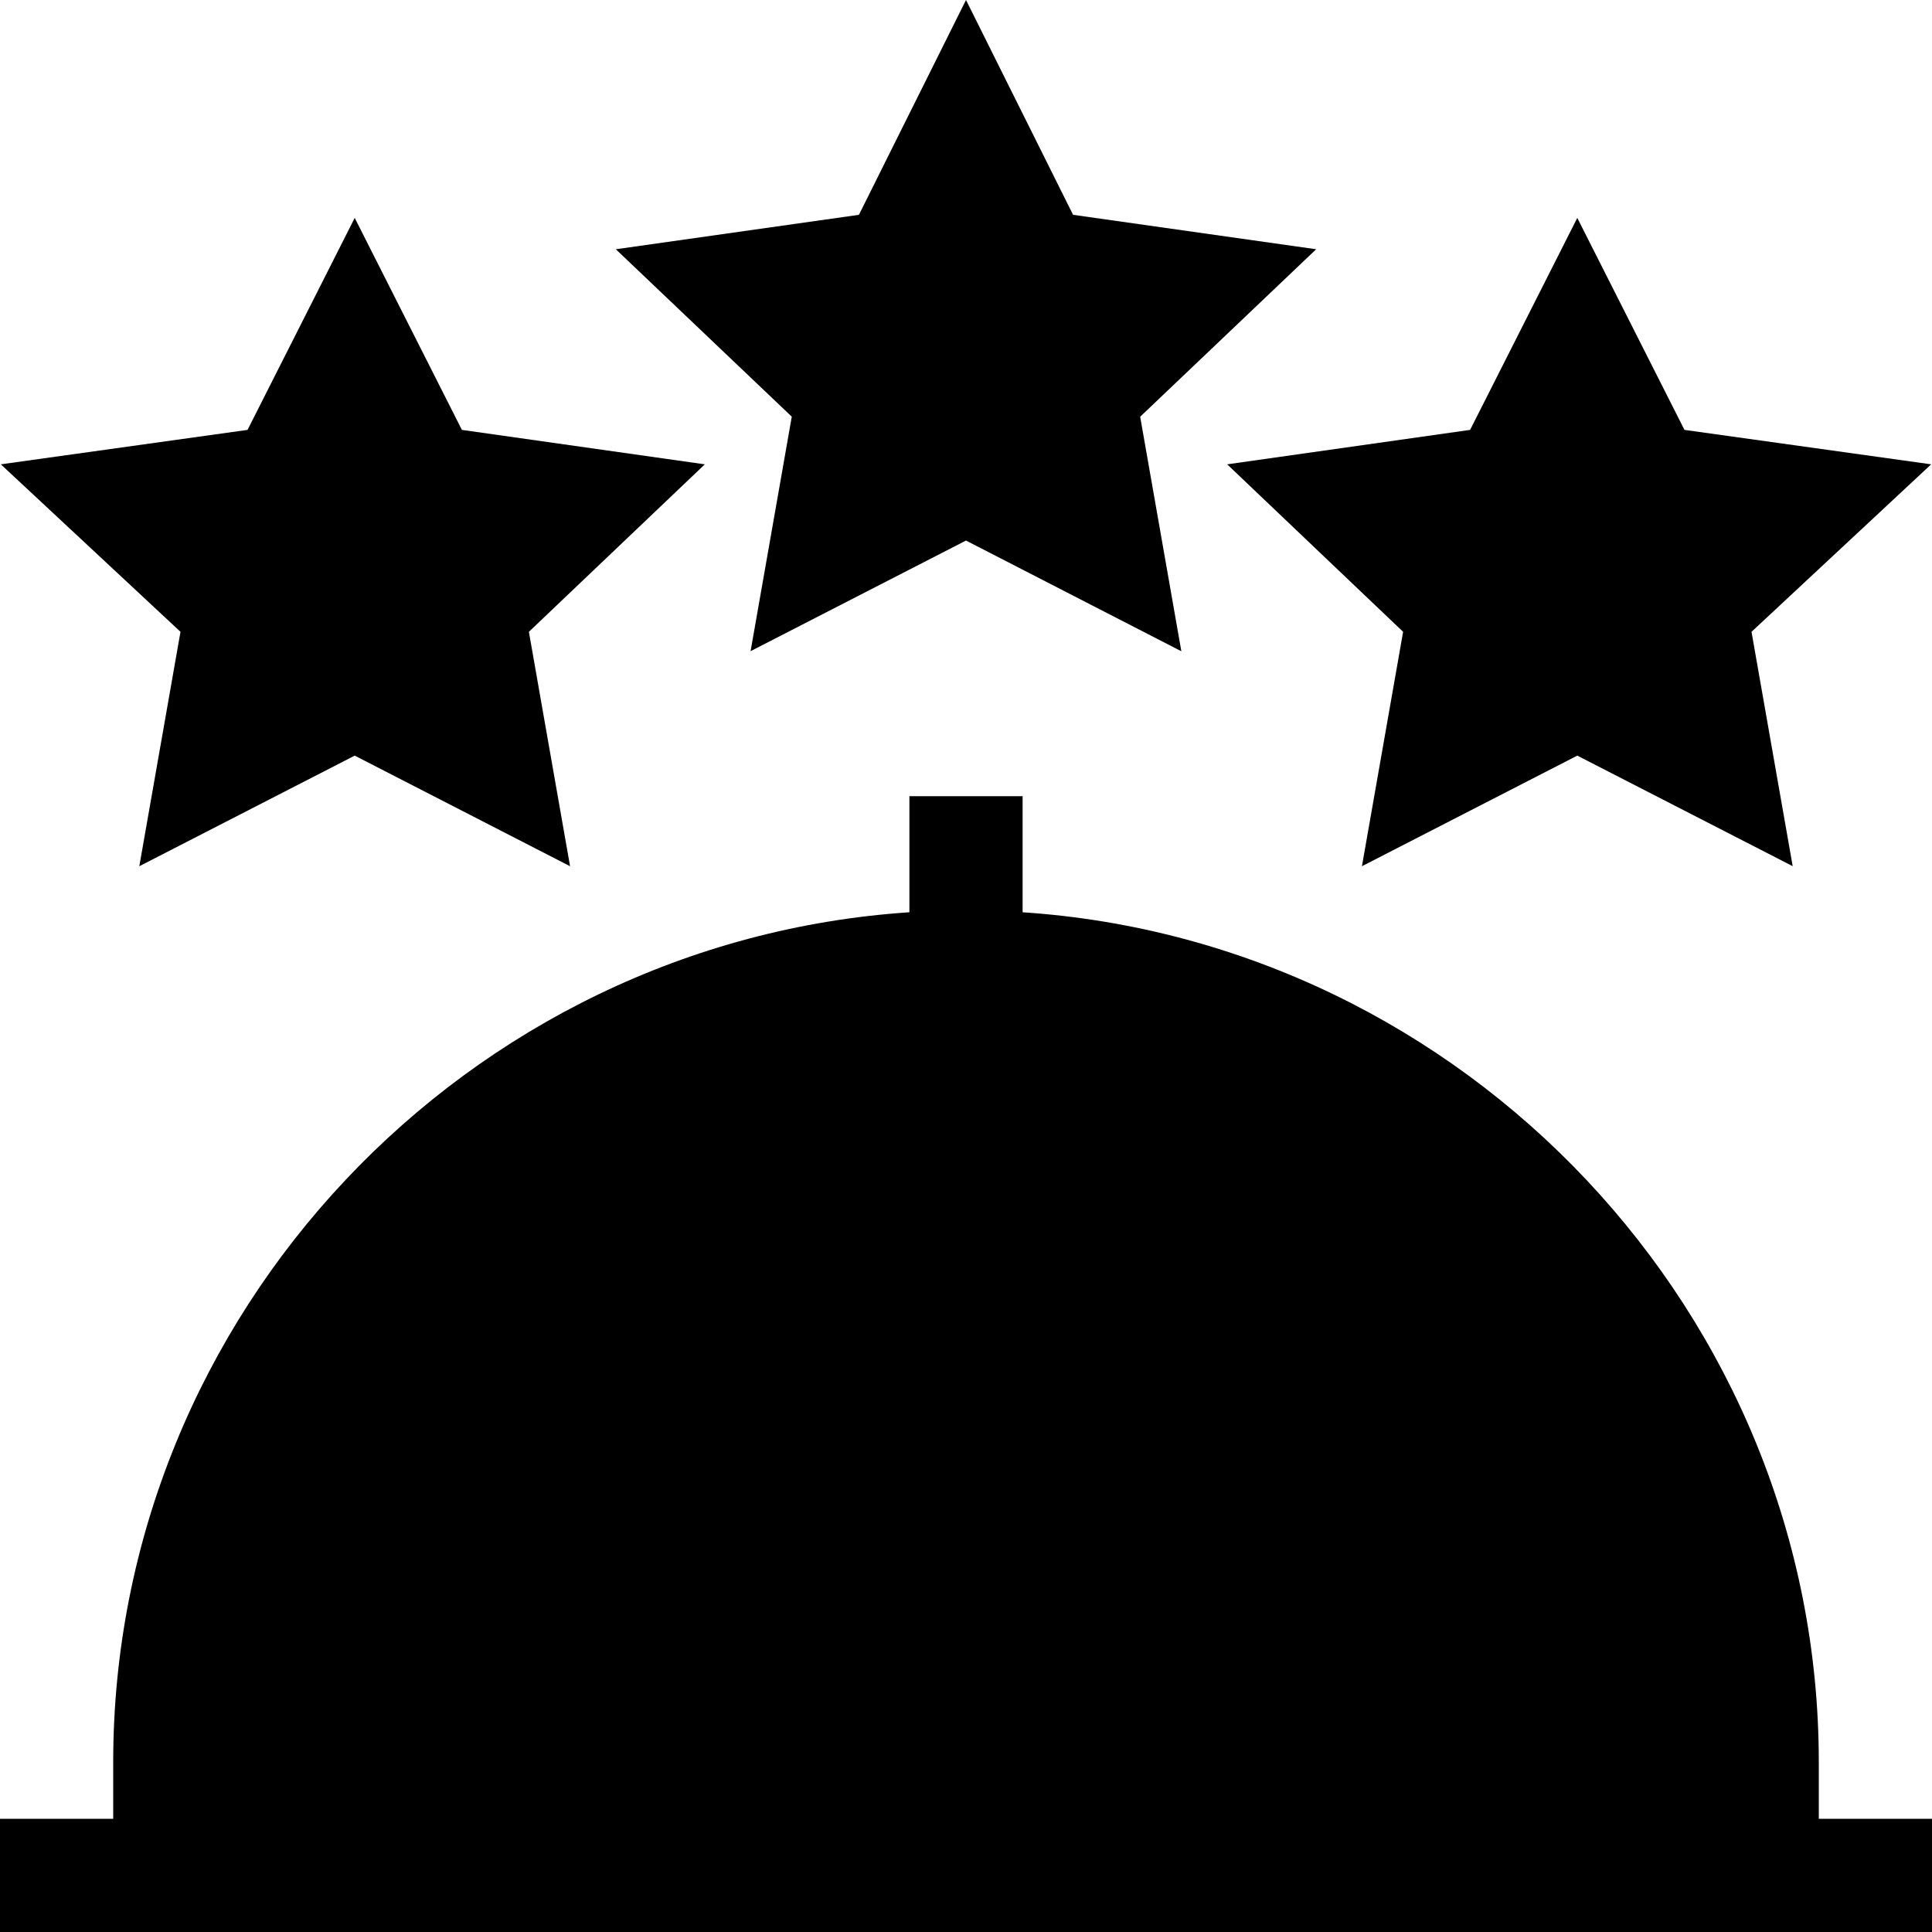 <svg xmlns="http://www.w3.org/2000/svg" id="Capa_1" height="512" viewBox="0 0 512 512" width="512"><g><path d="m482 467c0-119.009-93.928-217.465-211-225.24v-30.76h-30v30.76c-117.072 7.775-211 106.231-211 225.24v15h-30v30h512v-30h-30z"></path><path d="m284.374 56.928-28.374-56.928-28.374 56.928-64.424 9.126 46.626 44.37-10.913 62.139 57.085-29.312 57.07 29.341-10.913-62.154 46.641-44.384z"></path><path d="m446.4 113.925-28.403-56.177-28.403 56.177-64.38 9.126 46.626 44.385-10.913 62.124 57.07-29.312 57.085 29.297-10.913-62.109 47.611-44.385z"></path><path d="m122.406 113.925-28.403-56.177-28.403 56.177-65.38 9.126 47.611 44.385-10.913 62.124 57.085-29.312 57.07 29.312-10.913-62.124 46.626-44.385z"></path></g></svg>
